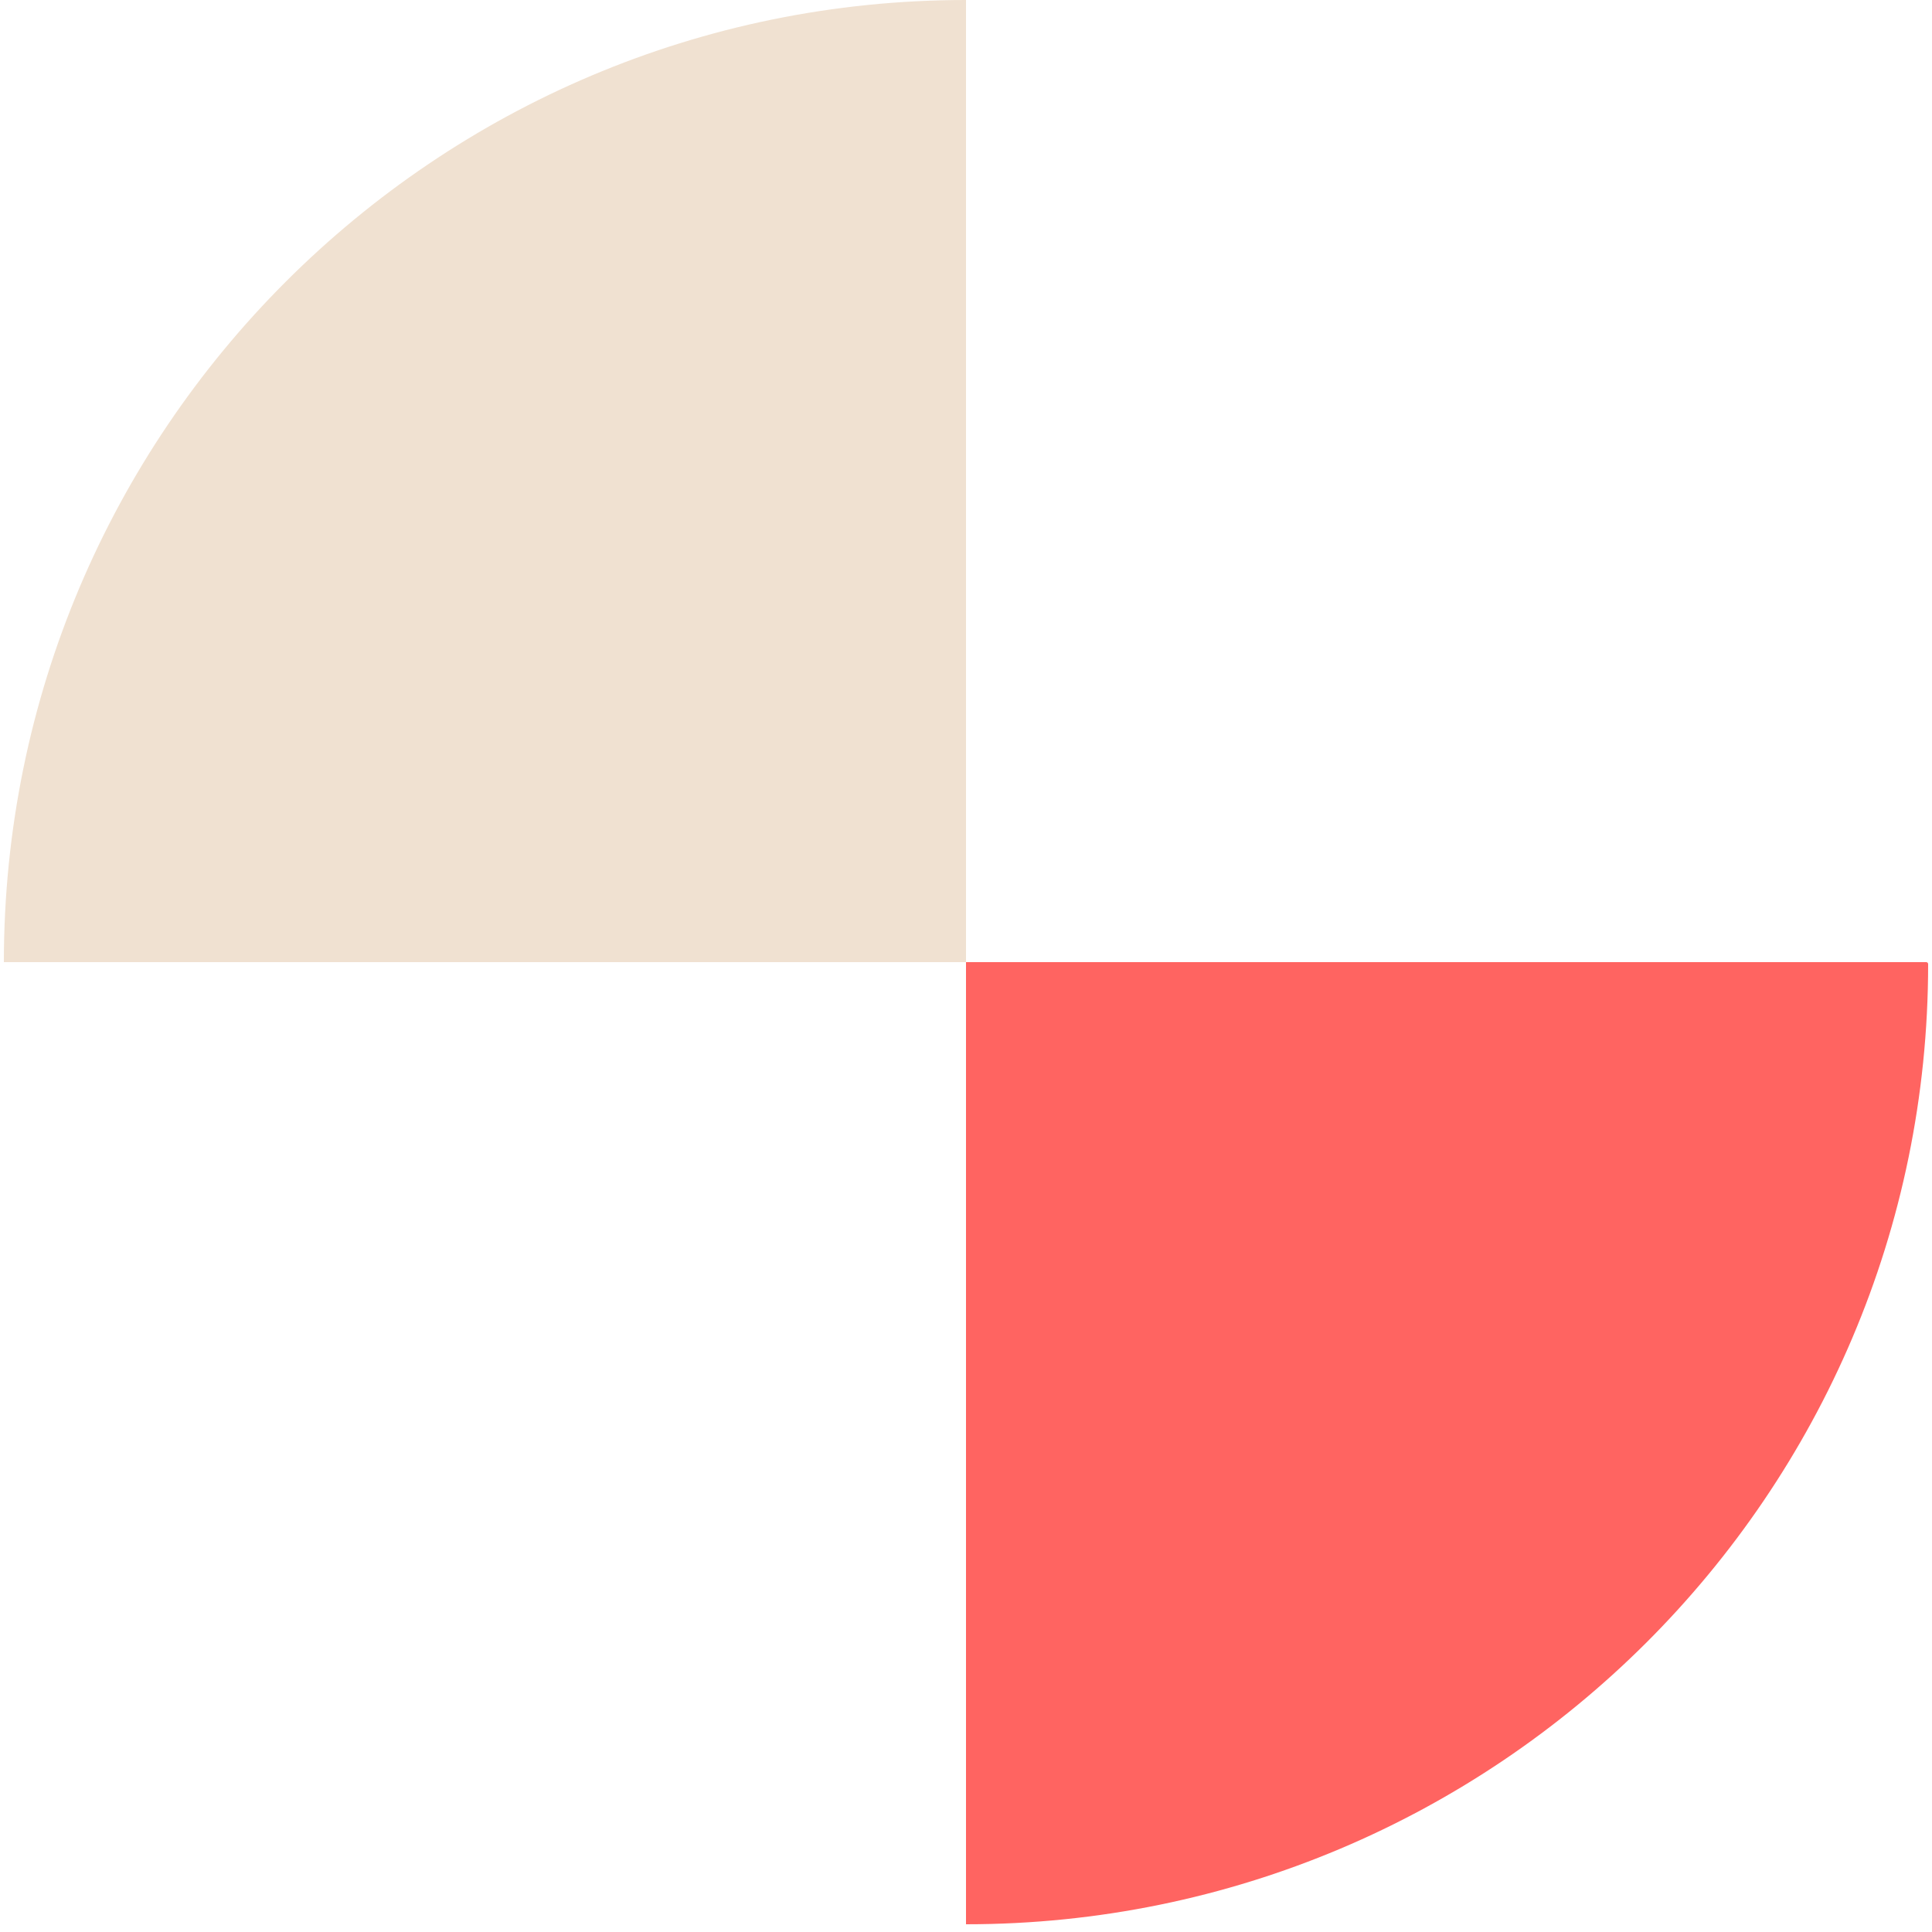 <?xml version="1.0" encoding="UTF-8"?> <svg xmlns="http://www.w3.org/2000/svg" width="500" height="500" viewBox="0 0 500 500" fill="none"> <g clip-path="url(#clip0)"> <path d="M250 249H498.503C498.777 249 499 249.223 499 249.497C499 386.741 387.244 498 250 498V249Z" fill="#FF6461"></path> <path d="M1 249C1 111.481 112.481 1.03858e-05 250 4.37465e-06L250 249L1 249Z" fill="#F0E1D1"></path> </g> <defs> <clipPath id="clip0"> <rect width="500" height="500" fill="white"></rect> </clipPath> </defs> </svg> 